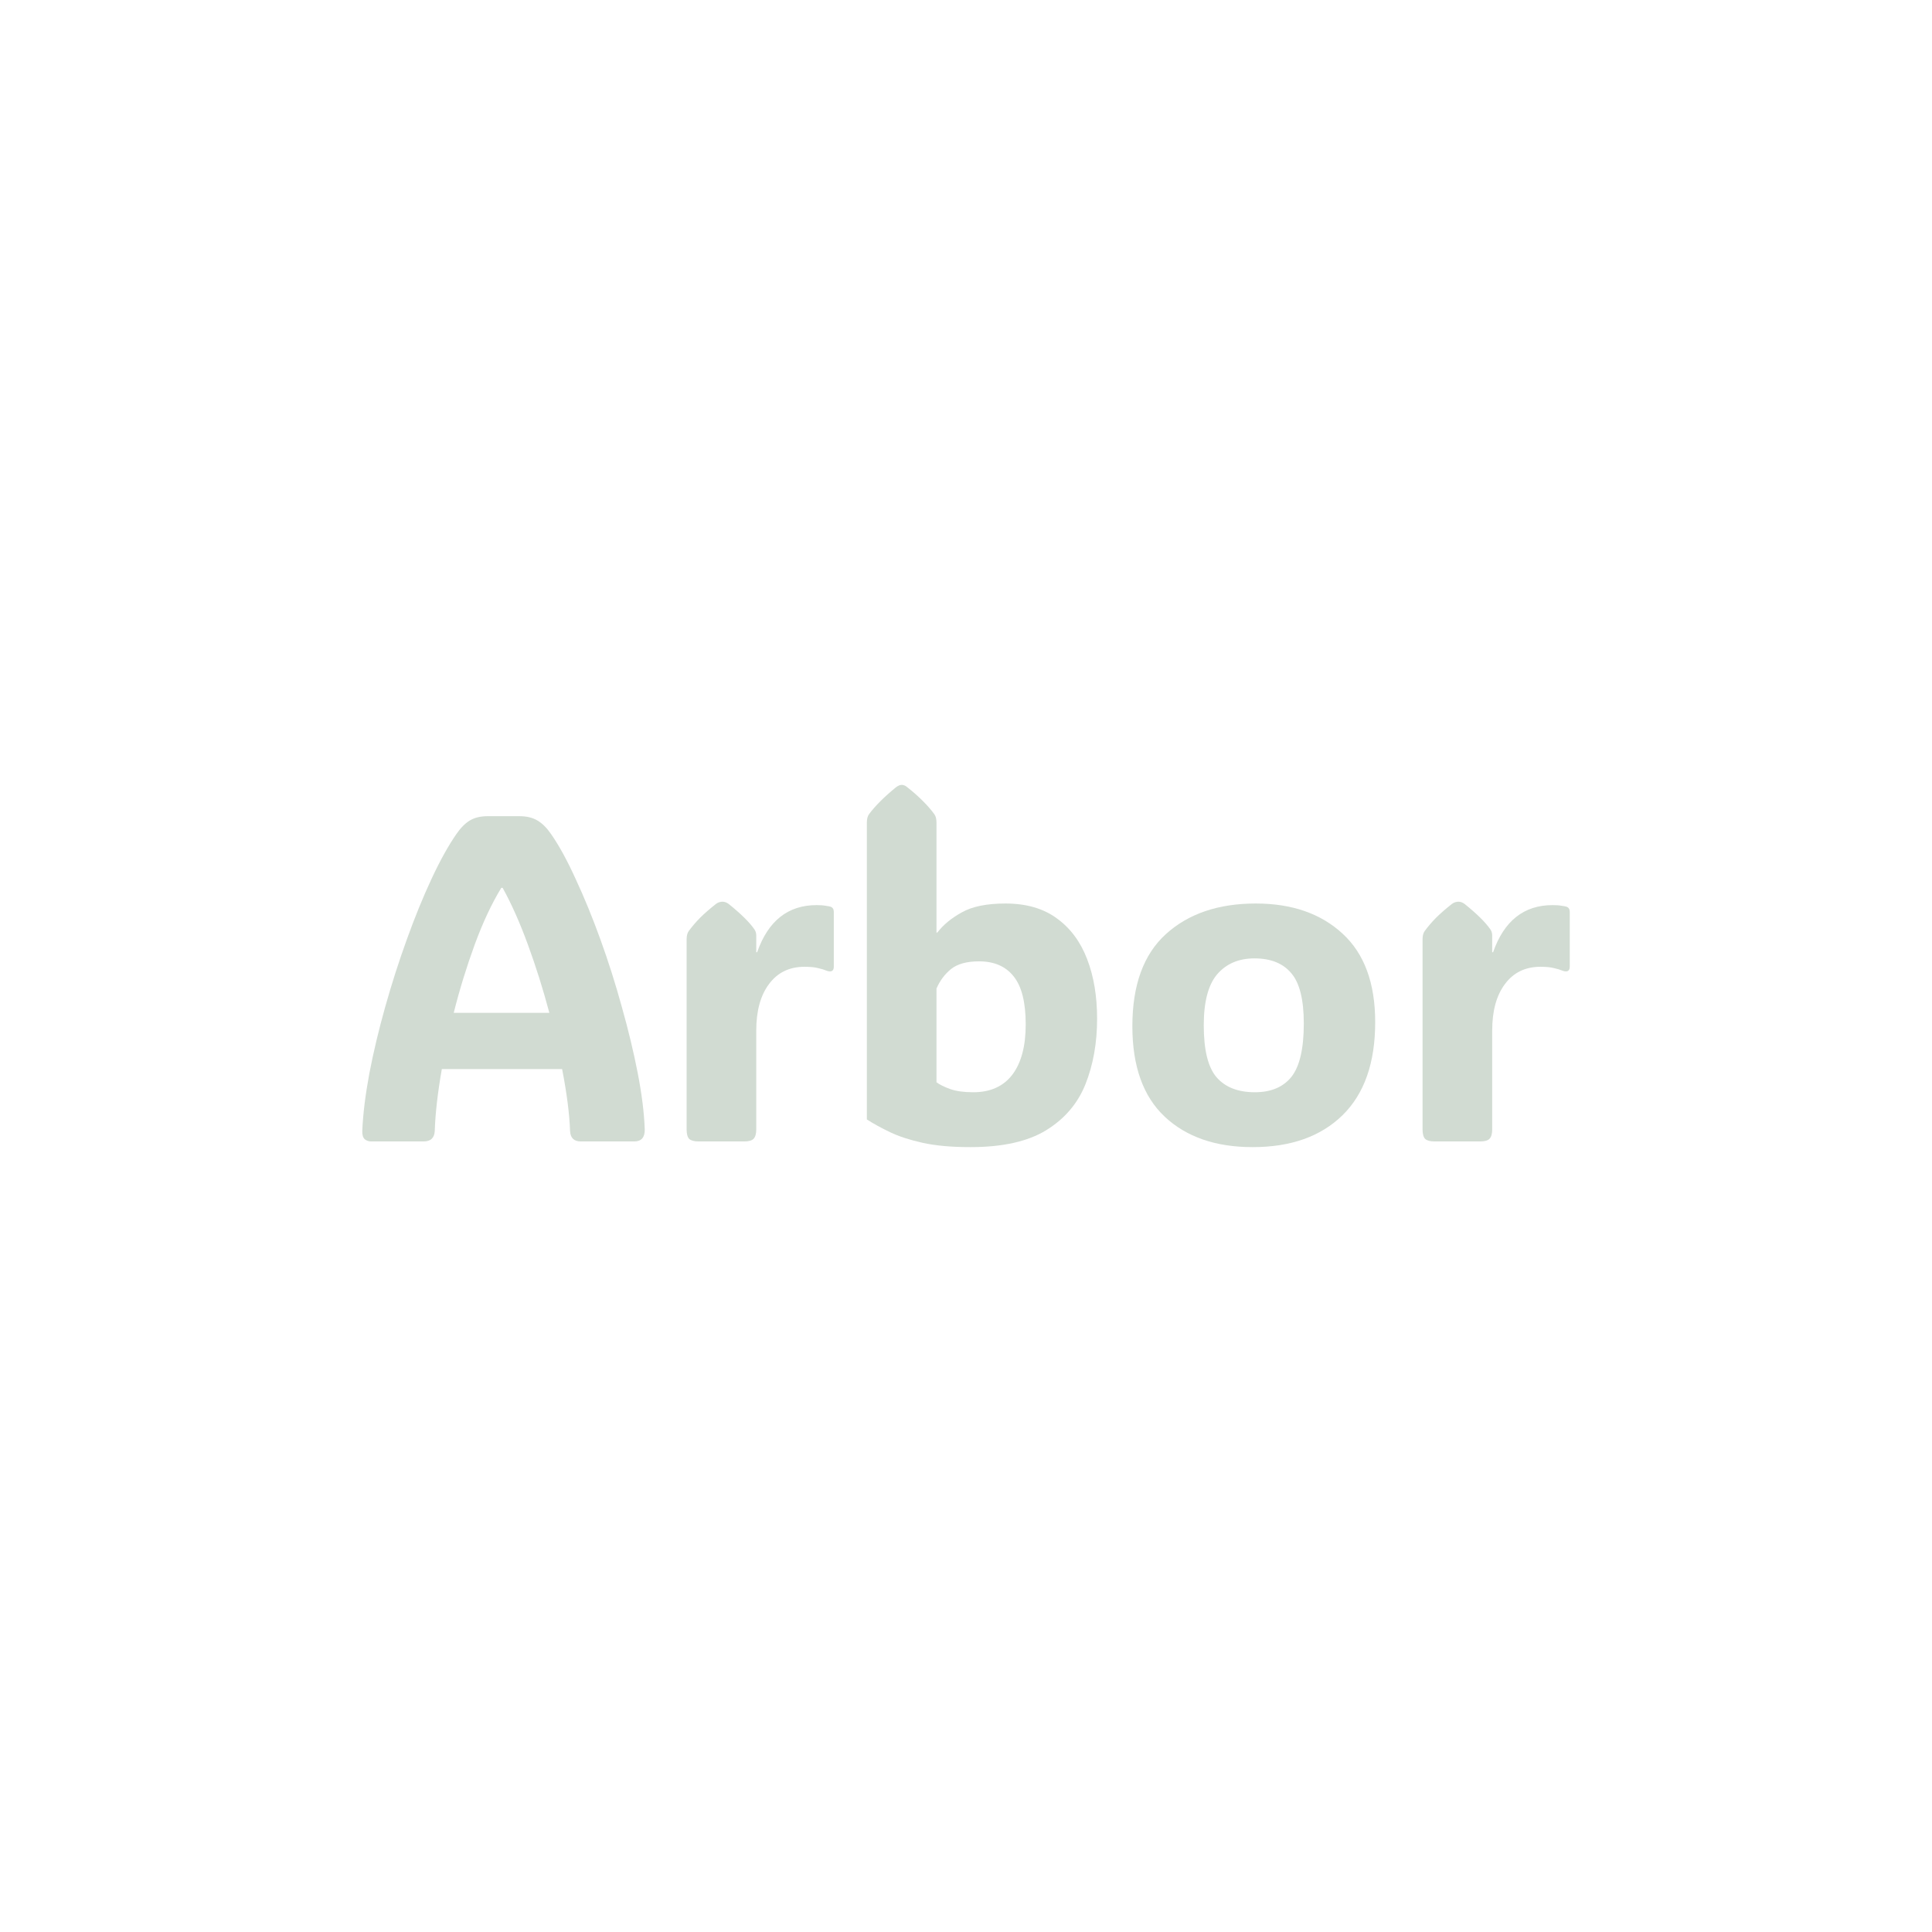 <svg width="64" height="64" viewBox="0 0 64 64" fill="none" xmlns="http://www.w3.org/2000/svg">
<rect width="64" height="64" fill="white"/>
<path d="M49.431 31.545H49.46C49.825 30.503 50.482 29.983 51.431 29.983C51.552 29.983 51.652 29.99 51.73 30.005C51.808 30.015 51.861 30.025 51.891 30.035C51.964 30.06 52 30.118 52 30.208V32.019C52 32.174 51.912 32.217 51.737 32.147C51.679 32.121 51.594 32.096 51.482 32.071C51.375 32.041 51.224 32.026 51.029 32.026C50.528 32.026 50.136 32.217 49.854 32.597C49.572 32.973 49.431 33.486 49.431 34.138V37.414C49.431 37.564 49.399 37.669 49.336 37.73C49.277 37.785 49.175 37.812 49.029 37.812H47.526C47.38 37.812 47.275 37.785 47.212 37.73C47.153 37.669 47.124 37.564 47.124 37.414V31.117C47.124 30.997 47.148 30.904 47.197 30.839C47.299 30.699 47.421 30.556 47.562 30.411C47.708 30.265 47.886 30.11 48.095 29.945C48.134 29.915 48.173 29.895 48.212 29.885C48.251 29.875 48.285 29.87 48.314 29.87C48.382 29.87 48.45 29.895 48.518 29.945C48.922 30.27 49.204 30.549 49.365 30.779C49.409 30.839 49.431 30.909 49.431 30.989V31.545Z" fill="#D1DBD2"/>
<path d="M41.496 38C40.27 38 39.3 37.664 38.584 36.993C37.869 36.322 37.511 35.322 37.511 33.995C37.511 32.632 37.881 31.616 38.621 30.944C39.365 30.268 40.358 29.93 41.599 29.93C42.796 29.93 43.754 30.263 44.475 30.929C45.195 31.59 45.555 32.567 45.555 33.86C45.555 35.207 45.195 36.234 44.475 36.941C43.754 37.647 42.762 38 41.496 38ZM41.569 36.182C42.105 36.182 42.509 36.011 42.781 35.671C43.054 35.325 43.19 34.736 43.19 33.905C43.19 33.113 43.051 32.557 42.774 32.237C42.501 31.911 42.095 31.748 41.555 31.748C41.034 31.748 40.623 31.924 40.321 32.274C40.025 32.62 39.876 33.184 39.876 33.965C39.876 34.782 40.017 35.355 40.3 35.686C40.587 36.016 41.01 36.182 41.569 36.182Z" fill="#D1DBD2"/>
<path d="M32.146 38C31.518 38 30.991 37.952 30.562 37.857C30.134 37.762 29.774 37.644 29.482 37.504C29.19 37.364 28.935 37.224 28.716 37.083V27.247C28.716 27.127 28.74 27.034 28.789 26.969C28.993 26.694 29.292 26.396 29.686 26.075C29.755 26.025 29.815 26 29.869 26C29.932 26 29.993 26.025 30.051 26.075C30.261 26.241 30.436 26.396 30.577 26.541C30.723 26.686 30.847 26.829 30.949 26.969C30.998 27.034 31.022 27.127 31.022 27.247V30.892H31.051C31.246 30.636 31.516 30.413 31.862 30.223C32.207 30.028 32.689 29.93 33.307 29.93C33.998 29.93 34.567 30.095 35.015 30.426C35.462 30.751 35.796 31.202 36.015 31.778C36.234 32.349 36.343 33.006 36.343 33.747C36.343 34.548 36.214 35.272 35.956 35.919C35.699 36.56 35.263 37.068 34.65 37.444C34.042 37.815 33.207 38 32.146 38ZM32.241 36.182C32.806 36.182 33.236 35.989 33.533 35.603C33.83 35.212 33.978 34.656 33.978 33.935C33.978 33.203 33.844 32.672 33.577 32.342C33.314 32.011 32.932 31.846 32.431 31.846C32.027 31.846 31.718 31.931 31.504 32.101C31.295 32.272 31.134 32.487 31.022 32.748V35.851C31.129 35.931 31.28 36.006 31.475 36.076C31.674 36.147 31.93 36.182 32.241 36.182Z" fill="#D1DBD2"/>
<path d="M25.052 31.545H25.081C25.446 30.503 26.103 29.983 27.051 29.983C27.173 29.983 27.273 29.99 27.351 30.005C27.429 30.015 27.482 30.025 27.511 30.035C27.584 30.06 27.621 30.118 27.621 30.208V32.019C27.621 32.174 27.533 32.217 27.358 32.147C27.3 32.121 27.215 32.096 27.102 32.071C26.995 32.041 26.845 32.026 26.65 32.026C26.149 32.026 25.757 32.217 25.475 32.597C25.193 32.973 25.052 33.486 25.052 34.138V37.414C25.052 37.564 25.02 37.669 24.957 37.73C24.898 37.785 24.796 37.812 24.65 37.812H23.146C23 37.812 22.896 37.785 22.832 37.73C22.774 37.669 22.745 37.564 22.745 37.414V31.117C22.745 30.997 22.769 30.904 22.818 30.839C22.92 30.699 23.042 30.556 23.183 30.411C23.329 30.265 23.506 30.11 23.716 29.945C23.755 29.915 23.794 29.895 23.832 29.885C23.871 29.875 23.905 29.87 23.935 29.87C24.003 29.87 24.071 29.895 24.139 29.945C24.543 30.27 24.825 30.549 24.986 30.779C25.03 30.839 25.052 30.909 25.052 30.989V31.545Z" fill="#D1DBD2"/>
<path d="M18.256 27.631C18.524 28.016 18.796 28.515 19.073 29.126C19.356 29.732 19.628 30.398 19.891 31.125C20.154 31.851 20.39 32.595 20.599 33.356C20.813 34.113 20.988 34.842 21.125 35.543C21.261 36.244 21.339 36.868 21.358 37.414C21.363 37.679 21.246 37.812 21.008 37.812H19.241C19.013 37.812 18.893 37.694 18.884 37.459C18.864 36.898 18.777 36.217 18.621 35.415H14.636C14.499 36.197 14.421 36.878 14.402 37.459C14.392 37.694 14.268 37.812 14.03 37.812H12.3C12.212 37.812 12.139 37.787 12.081 37.737C12.023 37.682 11.996 37.589 12.001 37.459C12.025 36.903 12.103 36.272 12.234 35.565C12.37 34.854 12.546 34.118 12.76 33.356C12.974 32.595 13.212 31.851 13.475 31.125C13.738 30.393 14.01 29.724 14.293 29.118C14.575 28.512 14.85 28.016 15.117 27.631C15.258 27.425 15.407 27.275 15.563 27.18C15.723 27.084 15.92 27.037 16.154 27.037H17.205C17.443 27.037 17.643 27.084 17.803 27.18C17.964 27.275 18.115 27.425 18.256 27.631ZM16.606 29.411C16.285 29.937 15.991 30.566 15.723 31.297C15.456 32.029 15.224 32.78 15.03 33.552H18.198C17.993 32.78 17.757 32.029 17.489 31.297C17.222 30.566 16.942 29.937 16.65 29.411H16.606Z" fill="#D1DBD2"/>
</svg>
